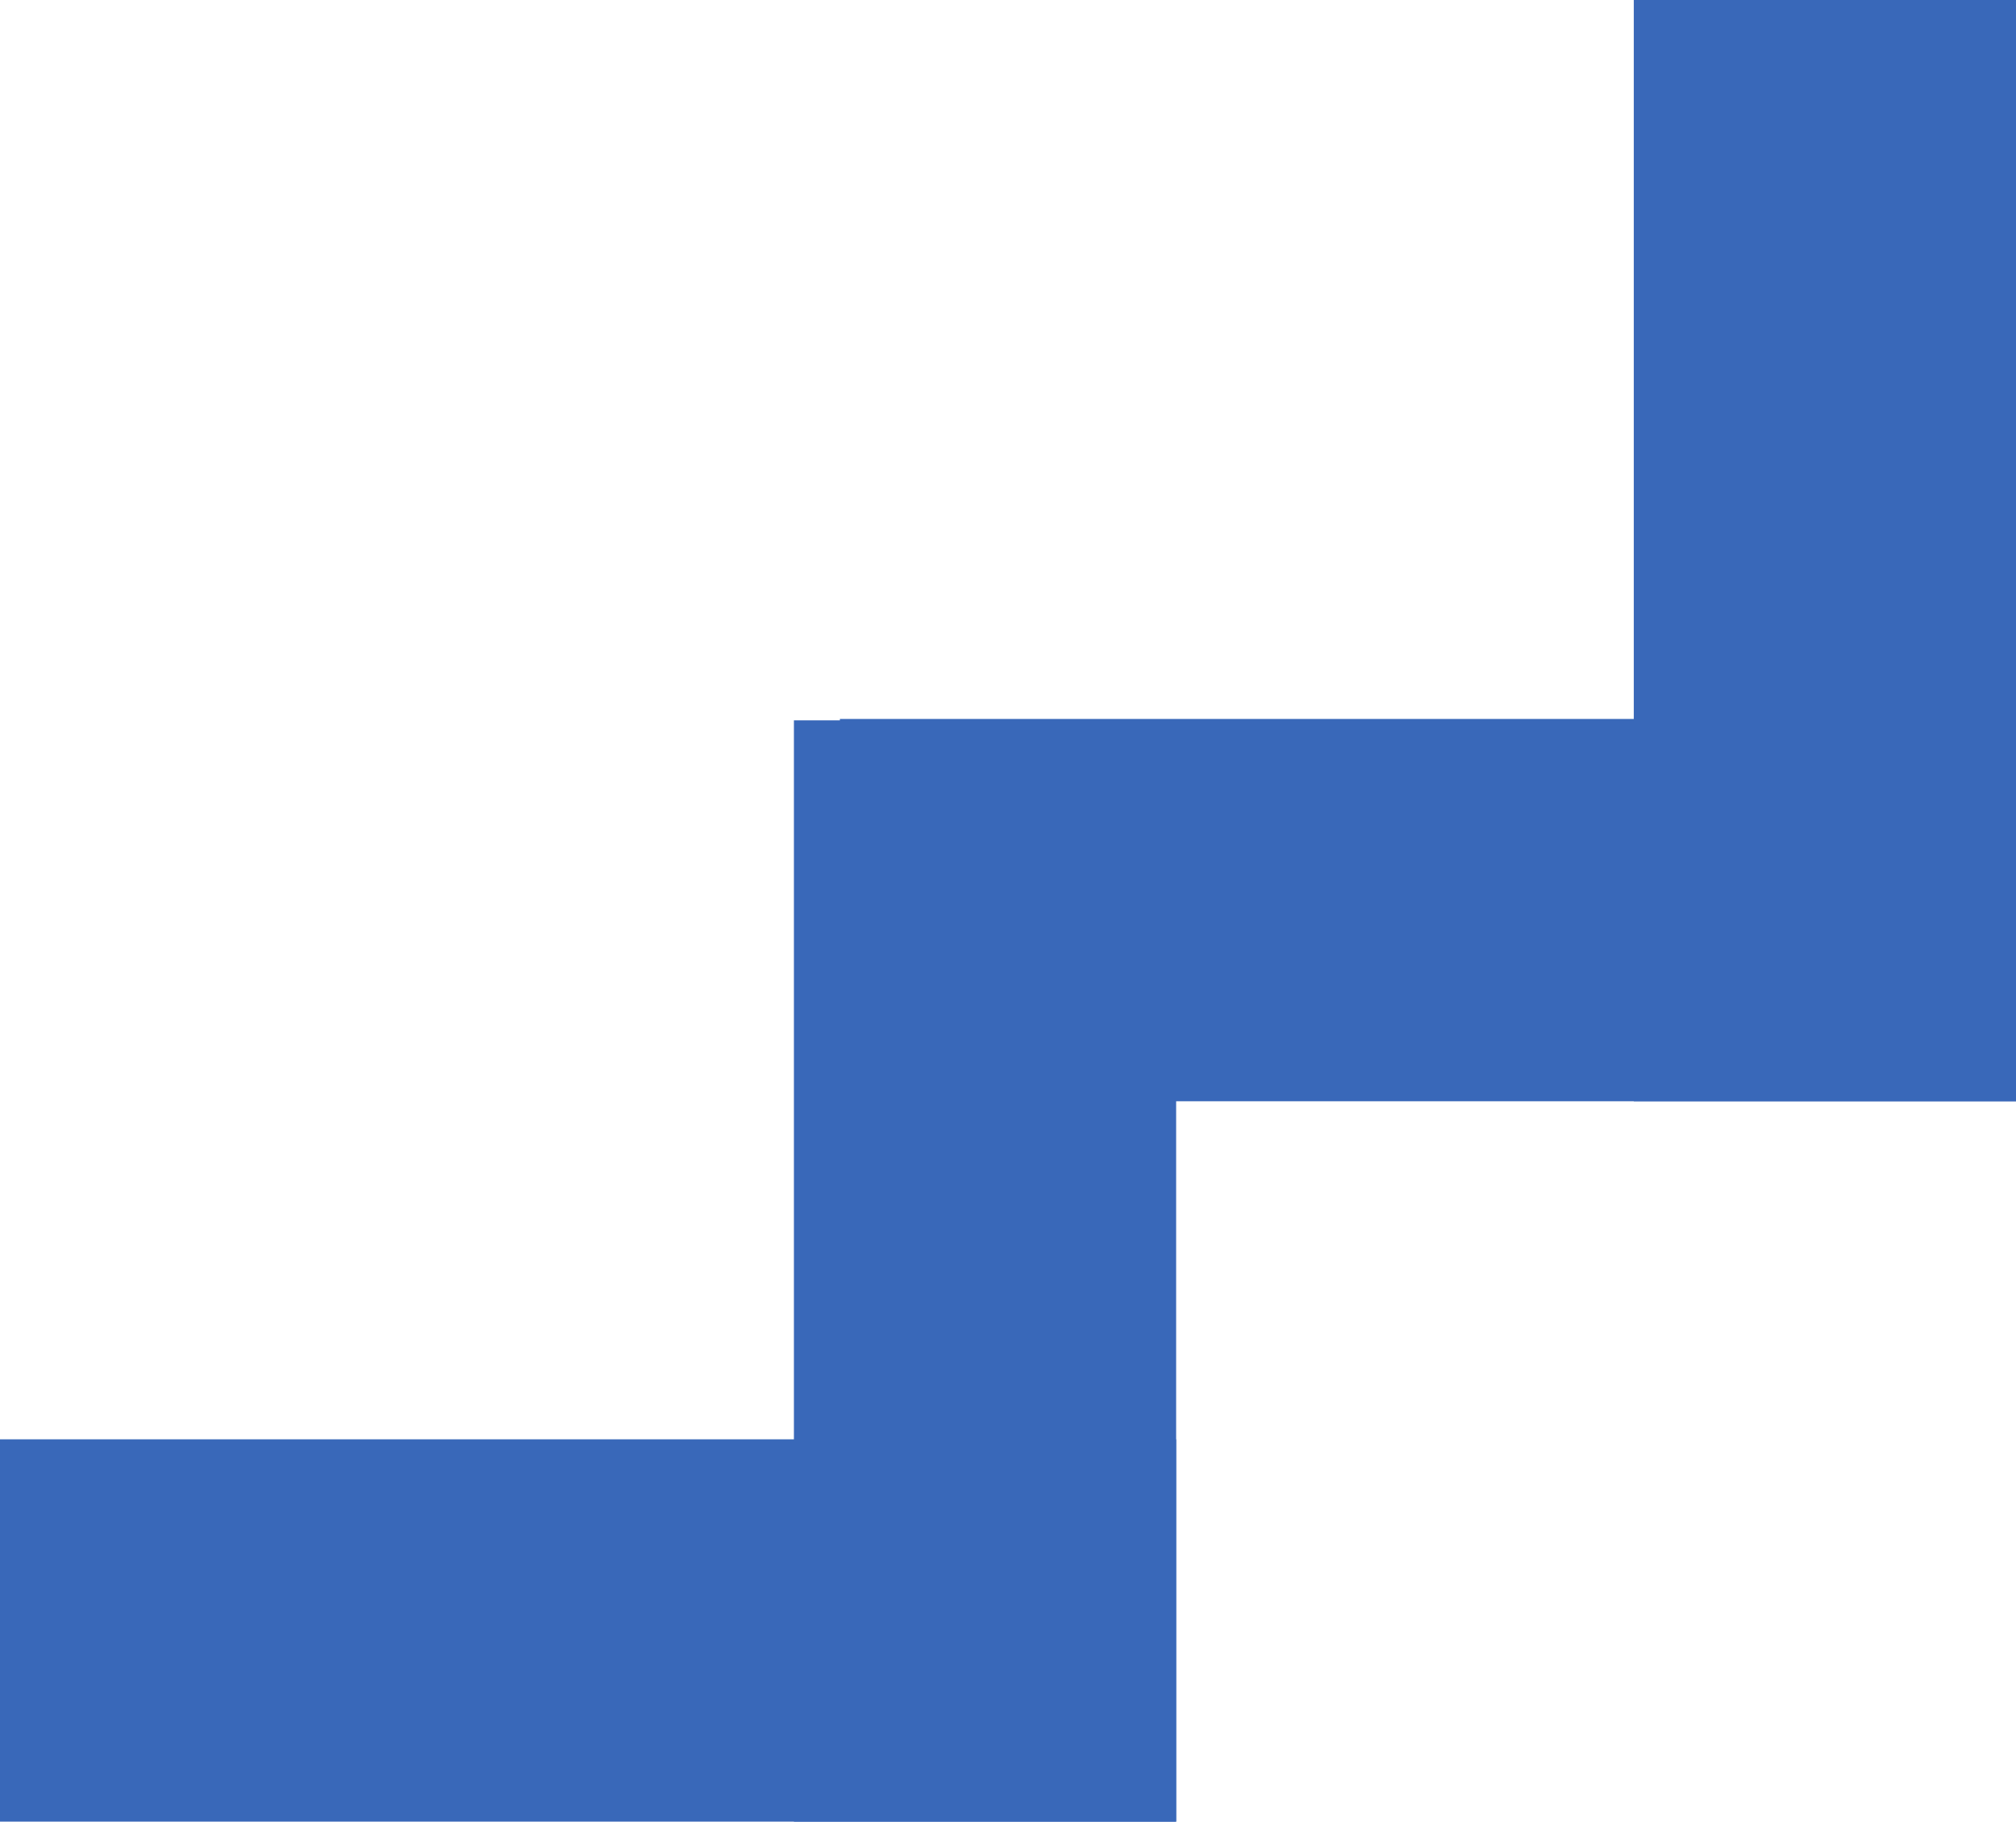 <svg xmlns="http://www.w3.org/2000/svg" id="Group_1181" data-name="Group 1181" width="67.01" height="60.538" viewBox="0 0 67.01 60.538"><rect id="Rectangle_607" data-name="Rectangle 607" width="12.705" height="36.598" transform="translate(26.389 23.94)" fill="#3968b9"></rect><rect id="Rectangle_608" data-name="Rectangle 608" width="39.094" height="12.705" transform="translate(0 47.832)" fill="#3968b9"></rect><rect id="Rectangle_609" data-name="Rectangle 609" width="12.705" height="36.598" transform="translate(54.306 0)" fill="#3968b9"></rect><rect id="Rectangle_610" data-name="Rectangle 610" width="39.093" height="12.705" transform="translate(27.917 23.893)" fill="#3968b9"></rect></svg>